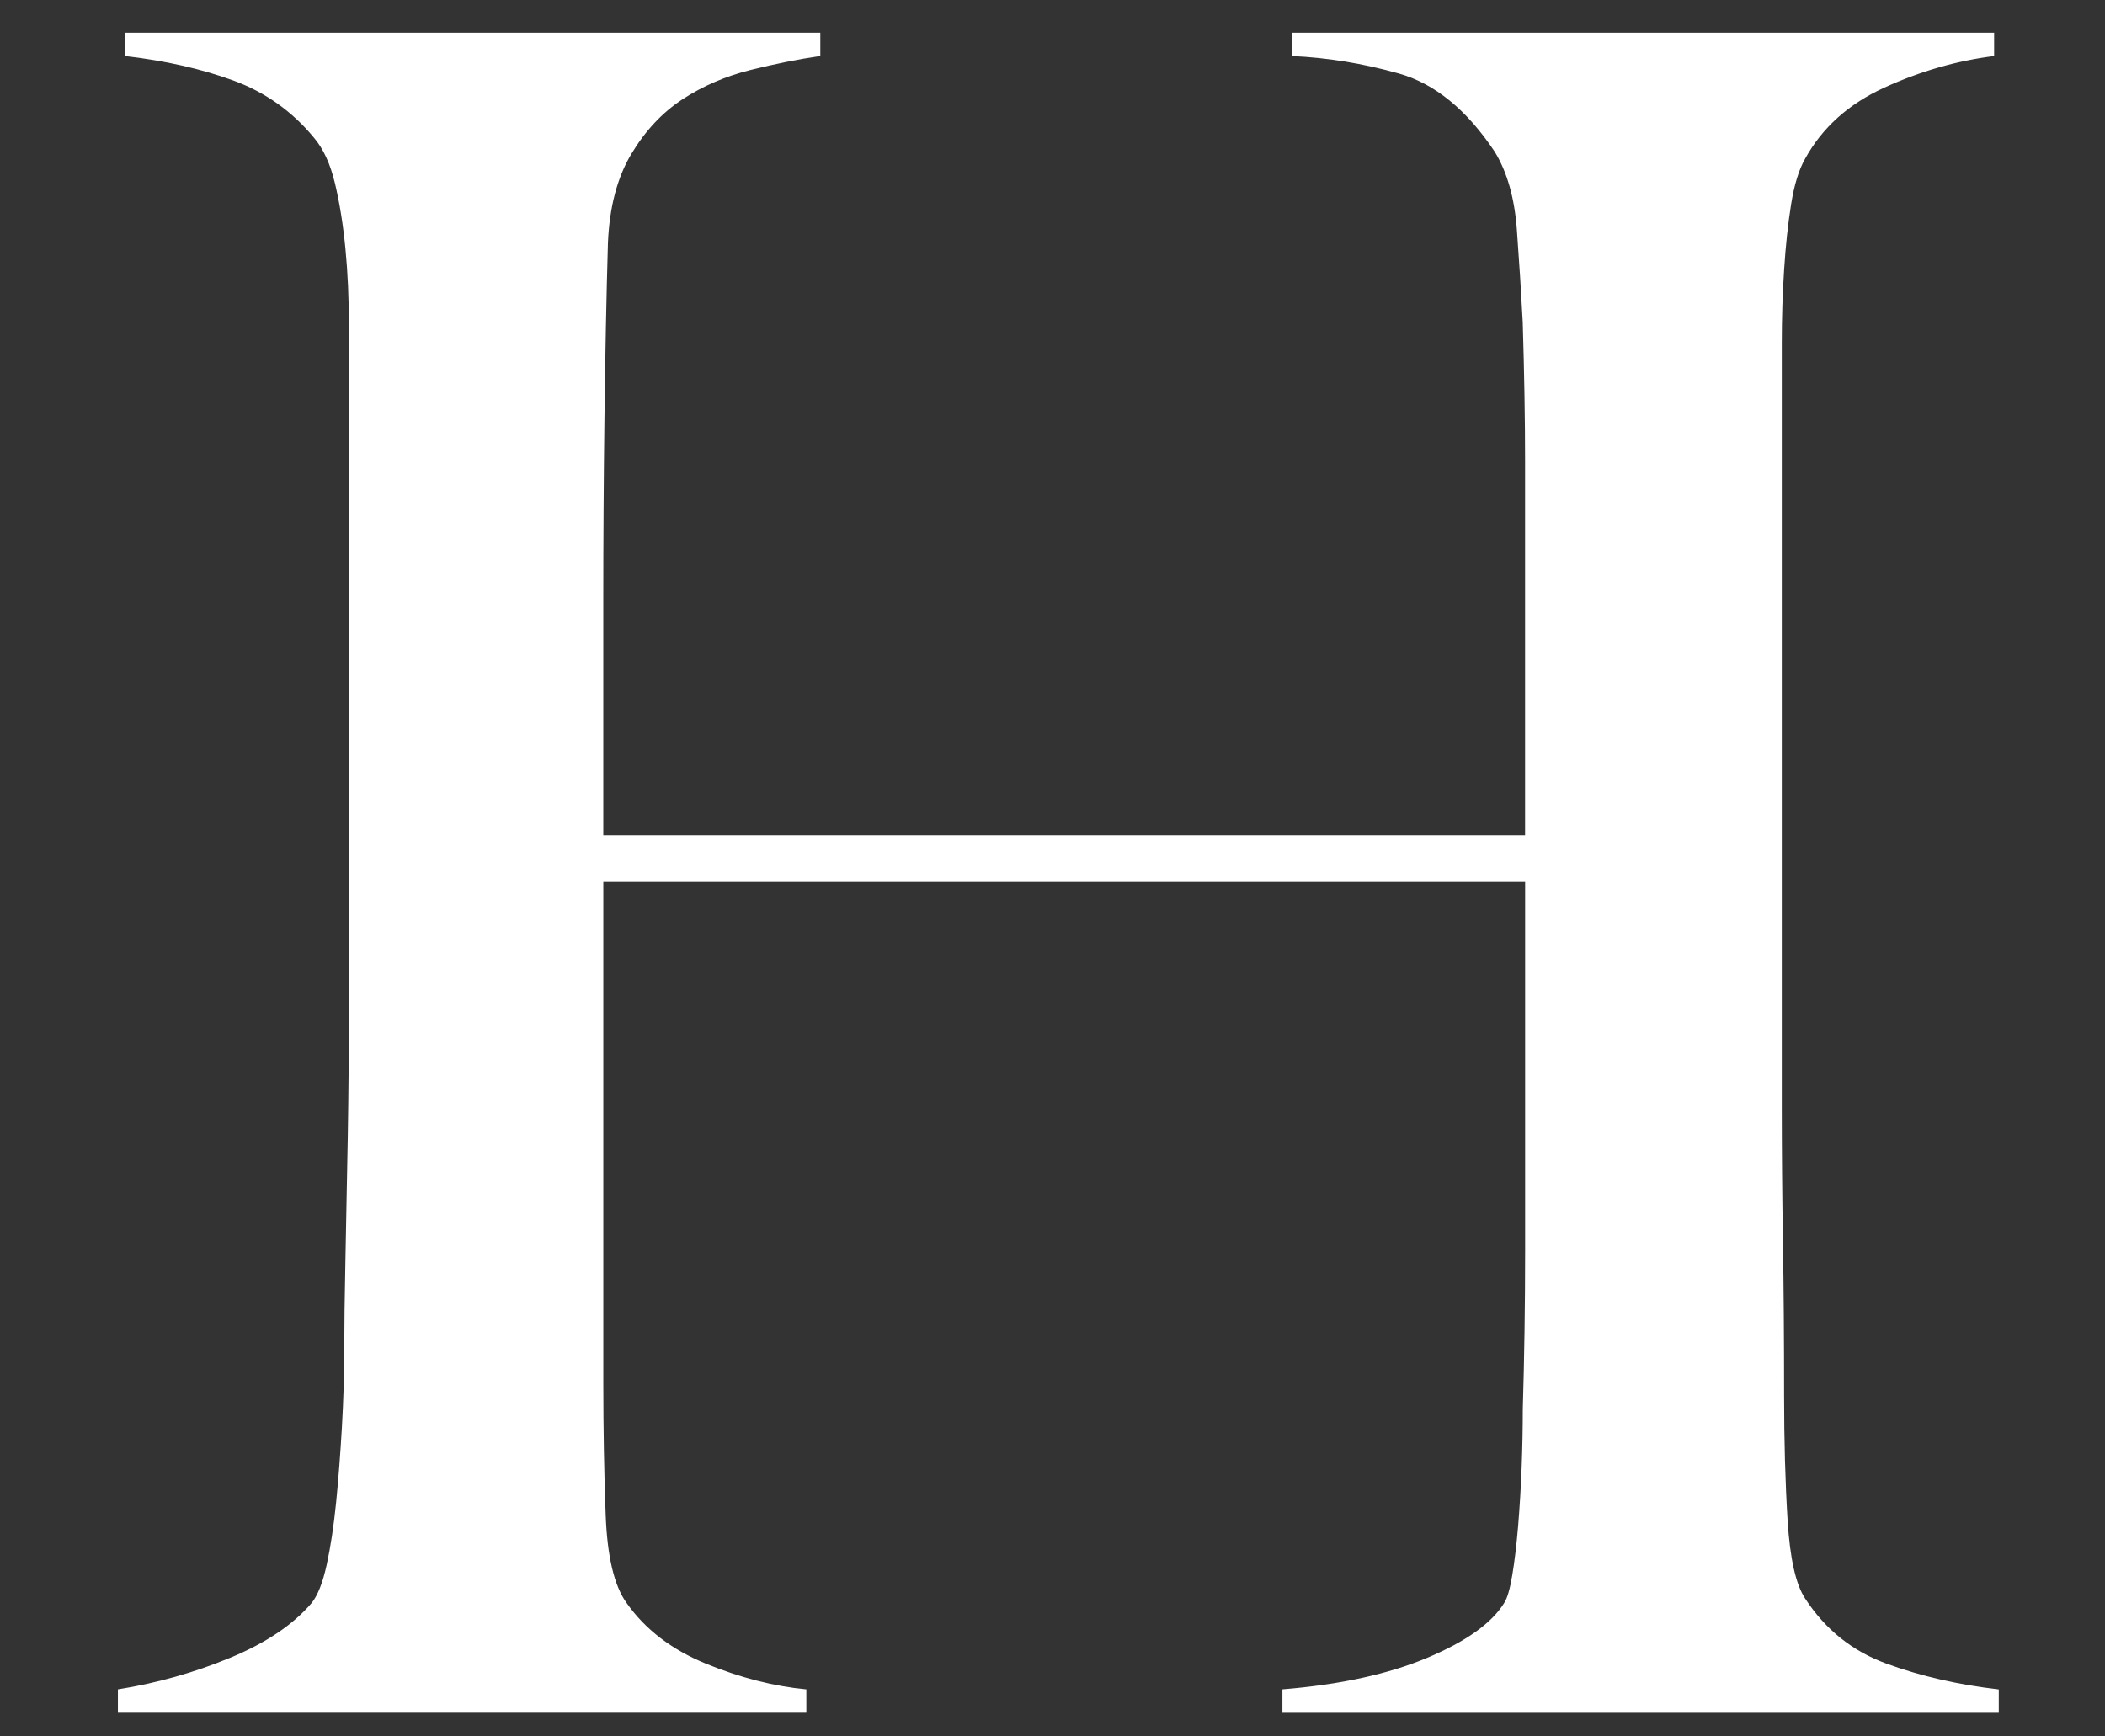 <?xml version="1.0" encoding="UTF-8"?><svg id="_レイヤー_2" xmlns="http://www.w3.org/2000/svg" xmlns:xlink="http://www.w3.org/1999/xlink" viewBox="0 0 80 66"><rect x="0" y="0" width="80" height="66" fill="#333333" stroke="none"/><defs><style>.cls-1{fill:none;}.cls-2{fill:#fff;}.cls-3{clip-path:url(#clippath);}</style><clipPath id="clippath"><rect class="cls-1" width="80" height="66"/></clipPath></defs><g id="_レイヤー_6"><g class="cls-3"><path class="cls-2" d="M48.738,65.098v-.887c2.187-.177,4.02-.577,5.499-1.197,1.477-.621,2.453-1.315,2.927-2.084.118-.177.222-.532.31-1.064.089-.532.162-1.153.222-1.863.058-.709.103-1.448.133-2.217.029-.768.044-1.508.044-2.217.058-1.951.089-3.961.089-6.031v-14.013H22.929v19.068c0,1.716.029,3.37.089,4.967.058,1.596.324,2.72.798,3.37.709,1.006,1.714,1.774,3.015,2.306,1.3.532,2.572.858,3.814.976v.887H4.481v-.887c1.477-.236,2.896-.635,4.257-1.197,1.36-.561,2.395-1.255,3.104-2.084.236-.295.428-.783.576-1.463.147-.679.266-1.463.355-2.35.089-.887.162-1.847.222-2.882.058-1.034.089-2.025.089-2.971,0-.827.014-1.951.044-3.37.029-1.419.058-2.971.089-4.656.029-1.685.044-3.415.044-5.188V12.417c0-1.064-.044-2.054-.133-2.971-.089-.916-.222-1.743-.399-2.483-.177-.739-.444-1.315-.798-1.729-.829-1.005-1.849-1.729-3.06-2.173-1.213-.443-2.587-.754-4.124-.931v-.887h26.429v.887c-.829.119-1.716.297-2.661.532-.947.237-1.804.607-2.572,1.109-.769.503-1.419,1.197-1.951,2.084-.532.887-.829,2.011-.887,3.37-.06,2.07-.104,4.302-.133,6.696-.031,2.395-.044,4.687-.044,6.874v8.958h35.032v-14.279c0-1.537-.031-3.281-.089-5.233-.06-1.123-.133-2.291-.222-3.503-.089-1.211-.37-2.202-.843-2.971-1.064-1.596-2.277-2.586-3.636-2.971-1.361-.384-2.72-.606-4.08-.665v-.887h26.696v.887c-1.419.177-2.809.577-4.168,1.197-1.361.621-2.365,1.523-3.015,2.705-.237.414-.414.991-.532,1.729-.119.74-.208,1.567-.266,2.483-.06.917-.089,1.849-.089,2.794v29.002c0,1.656.014,3.37.044,5.144.029,1.774.044,3.725.044,5.854,0,1.716.044,3.297.133,4.745.089,1.449.311,2.439.665,2.971.768,1.183,1.803,2.011,3.104,2.483,1.3.474,2.719.798,4.257.976v.887h-27.228Z"/></g></g></svg>